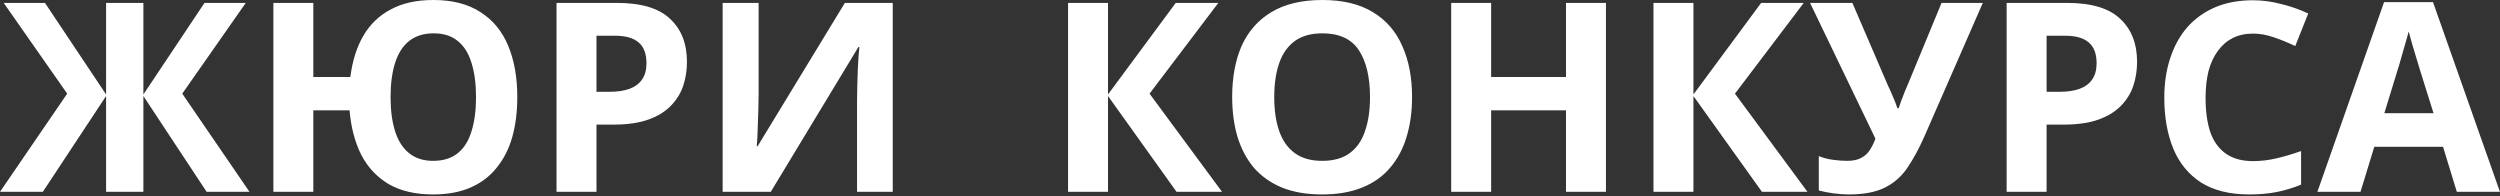 <?xml version="1.0" encoding="UTF-8"?> <svg xmlns="http://www.w3.org/2000/svg" width="1134" height="89" viewBox="0 0 1134 89" fill="none"><rect x="0" y="0" width="1134" height="89" fill="#333333" stroke="none"/> <path d="M30.48 42.48L1.68 1.32H20.4L48.12 42.84V1.32H65.04V42.84L92.76 1.32H111.48L82.68 42.48L113.16 87H93.72L65.04 43.56V87H48.12V43.56L19.44 87H0L30.48 42.48ZM234.643 44.04C234.643 50.68 233.883 56.72 232.363 62.16C230.843 67.52 228.483 72.16 225.283 76.08C222.163 80 218.203 83 213.403 85.08C208.603 87.16 202.963 88.2 196.483 88.2C188.483 88.2 181.763 86.64 176.323 83.52C170.963 80.32 166.803 75.88 163.843 70.2C160.963 64.44 159.203 57.72 158.563 50.04H142.123V87H124.003V1.32H142.123V34.92H158.923C159.803 27.8 161.723 21.64 164.683 16.44C167.723 11.16 171.883 7.12 177.163 4.32C182.443 1.44 188.923 -2.86102e-06 196.603 -2.86102e-06C205.243 -2.86102e-06 212.363 1.84 217.963 5.52C223.643 9.12 227.843 14.24 230.563 20.88C233.283 27.44 234.643 35.16 234.643 44.04ZM177.163 44.04C177.163 50.04 177.843 55.2 179.203 59.52C180.563 63.84 182.683 67.16 185.563 69.48C188.443 71.8 192.083 72.96 196.483 72.96C201.043 72.96 204.763 71.8 207.643 69.48C210.523 67.16 212.603 63.84 213.883 59.52C215.243 55.2 215.923 50.04 215.923 44.04C215.923 38.04 215.243 32.88 213.883 28.56C212.603 24.24 210.523 20.92 207.643 18.6C204.843 16.28 201.203 15.12 196.723 15.12C192.243 15.12 188.523 16.28 185.563 18.6C182.683 20.92 180.563 24.24 179.203 28.56C177.843 32.88 177.163 38.04 177.163 44.04ZM279.801 1.32C290.841 1.32 298.881 3.72 303.921 8.52C309.041 13.24 311.601 19.76 311.601 28.08C311.601 31.84 311.041 35.44 309.921 38.88C308.801 42.24 306.921 45.28 304.281 48C301.721 50.64 298.321 52.72 294.081 54.24C289.841 55.76 284.601 56.52 278.361 56.52H270.561V87H252.441V1.32H279.801ZM278.841 16.2H270.561V41.64H276.561C280.001 41.64 282.961 41.2 285.441 40.32C287.921 39.44 289.841 38.04 291.201 36.12C292.561 34.2 293.241 31.72 293.241 28.68C293.241 24.44 292.081 21.32 289.761 19.32C287.441 17.24 283.801 16.2 278.841 16.2ZM327.792 1.32H344.112V42.72C344.112 44.72 344.072 46.96 343.992 49.44C343.912 51.92 343.832 54.36 343.752 56.76C343.672 59.08 343.592 61.12 343.512 62.88C343.432 64.56 343.352 65.72 343.272 66.36H343.632L383.232 1.32H404.952V87H388.752V45.84C388.752 43.68 388.792 41.32 388.872 38.76C388.952 36.12 389.032 33.6 389.112 31.2C389.272 28.8 389.392 26.72 389.472 24.96C389.632 23.12 389.752 21.92 389.832 21.36H389.352L349.632 87H327.792V1.32ZM554.312 87H533.672L502.592 43.56V87H484.472V1.32H502.592V42.84L533.312 1.32H552.632L521.432 42.48L554.312 87ZM640.513 44.04C640.513 50.68 639.673 56.72 637.993 62.16C636.393 67.52 633.913 72.16 630.553 76.08C627.273 80 623.033 83 617.833 85.08C612.713 87.16 606.673 88.2 599.713 88.2C592.753 88.2 586.673 87.16 581.473 85.08C576.353 82.92 572.113 79.92 568.753 76.08C565.473 72.16 562.993 67.48 561.313 62.04C559.713 56.6 558.913 50.56 558.913 43.92C558.913 35.04 560.353 27.32 563.233 20.76C566.193 14.2 570.673 9.12 576.673 5.52C582.753 1.84 590.473 -2.86102e-06 599.833 -2.86102e-06C609.113 -2.86102e-06 616.753 1.84 622.753 5.52C628.753 9.12 633.193 14.24 636.073 20.88C639.033 27.44 640.513 35.16 640.513 44.04ZM577.993 44.04C577.993 50.04 578.753 55.2 580.273 59.52C581.793 63.84 584.153 67.16 587.353 69.48C590.553 71.8 594.673 72.96 599.713 72.96C604.913 72.96 609.073 71.8 612.193 69.48C615.393 67.16 617.713 63.84 619.153 59.52C620.673 55.2 621.433 50.04 621.433 44.04C621.433 35 619.753 27.92 616.393 22.8C613.033 17.68 607.513 15.12 599.833 15.12C594.713 15.12 590.553 16.28 587.353 18.6C584.153 20.92 581.793 24.24 580.273 28.56C578.753 32.88 577.993 38.04 577.993 44.04ZM728.461 87H710.341V50.04H676.381V87H658.261V1.32H676.381V34.92H710.341V1.32H728.461V87ZM819.859 87H799.219L768.139 43.56V87H750.019V1.32H768.139V42.84L798.859 1.32H818.179L786.979 42.48L819.859 87ZM872.884 61.92C870.484 67.36 867.924 72.08 865.204 76.08C862.564 80 859.164 83 855.004 85.08C850.844 87.16 845.404 88.2 838.684 88.2C836.604 88.2 834.324 88.04 831.844 87.72C829.364 87.4 827.084 86.96 825.004 86.4V70.8C826.924 71.6 829.044 72.16 831.364 72.48C833.684 72.8 835.844 72.96 837.844 72.96C840.484 72.96 842.604 72.52 844.204 71.64C845.884 70.76 847.204 69.56 848.164 68.04C849.204 66.44 850.044 64.72 850.684 62.88L821.044 1.32H840.244L856.204 38.4C856.604 39.2 857.084 40.24 857.644 41.52C858.204 42.8 858.764 44.12 859.324 45.48C859.884 46.84 860.324 48.04 860.644 49.08H861.244C861.564 48.12 861.964 46.96 862.444 45.6C863.004 44.16 863.564 42.72 864.124 41.28C864.764 39.76 865.324 38.44 865.804 37.32L880.684 1.32H899.404L872.884 61.92ZM937.574 1.32C948.614 1.32 956.654 3.72 961.694 8.52C966.814 13.24 969.374 19.76 969.374 28.08C969.374 31.84 968.814 35.44 967.694 38.88C966.574 42.24 964.694 45.28 962.054 48C959.494 50.64 956.094 52.72 951.854 54.24C947.614 55.76 942.374 56.52 936.134 56.52H928.334V87H910.214V1.32H937.574ZM936.614 16.2H928.334V41.64H934.334C937.774 41.64 940.734 41.2 943.214 40.32C945.694 39.44 947.614 38.04 948.974 36.12C950.334 34.2 951.014 31.72 951.014 28.68C951.014 24.44 949.854 21.32 947.534 19.32C945.214 17.24 941.574 16.2 936.614 16.2ZM1021.93 15.24C1018.49 15.24 1015.41 15.92 1012.69 17.28C1010.05 18.64 1007.81 20.6 1005.97 23.16C1004.13 25.64 1002.73 28.68 1001.77 32.28C1000.89 35.88 1000.45 39.92 1000.45 44.4C1000.45 50.48 1001.17 55.68 1002.61 60C1004.13 64.24 1006.49 67.48 1009.69 69.72C1012.89 71.96 1016.97 73.08 1021.93 73.08C1025.45 73.08 1028.93 72.68 1032.37 71.88C1035.89 71.08 1039.69 69.96 1043.77 68.52V83.76C1040.01 85.28 1036.29 86.4 1032.61 87.12C1028.93 87.84 1024.81 88.2 1020.25 88.2C1011.45 88.2 1004.17 86.4 998.406 82.8C992.726 79.12 988.526 74 985.806 67.44C983.086 60.8 981.726 53.08 981.726 44.28C981.726 37.8 982.606 31.88 984.366 26.52C986.126 21.08 988.686 16.4 992.046 12.48C995.486 8.56 999.686 5.52 1004.65 3.36C1009.69 1.2 1015.45 0.12 1021.93 0.12C1026.17 0.12 1030.41 0.68 1034.65 1.8C1038.97 2.84 1043.09 4.28 1047.01 6.12L1041.13 20.88C1037.93 19.36 1034.69 18.04 1031.41 16.92C1028.21 15.8 1025.05 15.24 1021.93 15.24ZM1114.41 87L1108.17 66.6H1076.97L1070.73 87H1051.17L1081.41 0.96H1103.61L1133.97 87H1114.41ZM1097.61 31.44C1097.21 30.08 1096.69 28.36 1096.05 26.28C1095.41 24.2 1094.77 22.08 1094.13 19.92C1093.49 17.76 1092.97 15.88 1092.57 14.28C1092.17 15.88 1091.61 17.88 1090.89 20.28C1090.25 22.6 1089.61 24.84 1088.97 27C1088.41 29.08 1087.97 30.56 1087.65 31.44L1081.53 51.36H1103.85L1097.61 31.44Z" fill="url(#paint0_linear_866_10)"></path> <defs> <linearGradient id="paint0_linear_866_10" x1="326.596" y1="105" x2="854.106" y2="105" gradientUnits="userSpaceOnUse"> <stop stop-color="white"></stop> <stop offset="0.479" stop-color="white"></stop> <stop offset="1" stop-color="white"></stop> </linearGradient> </defs> </svg> 